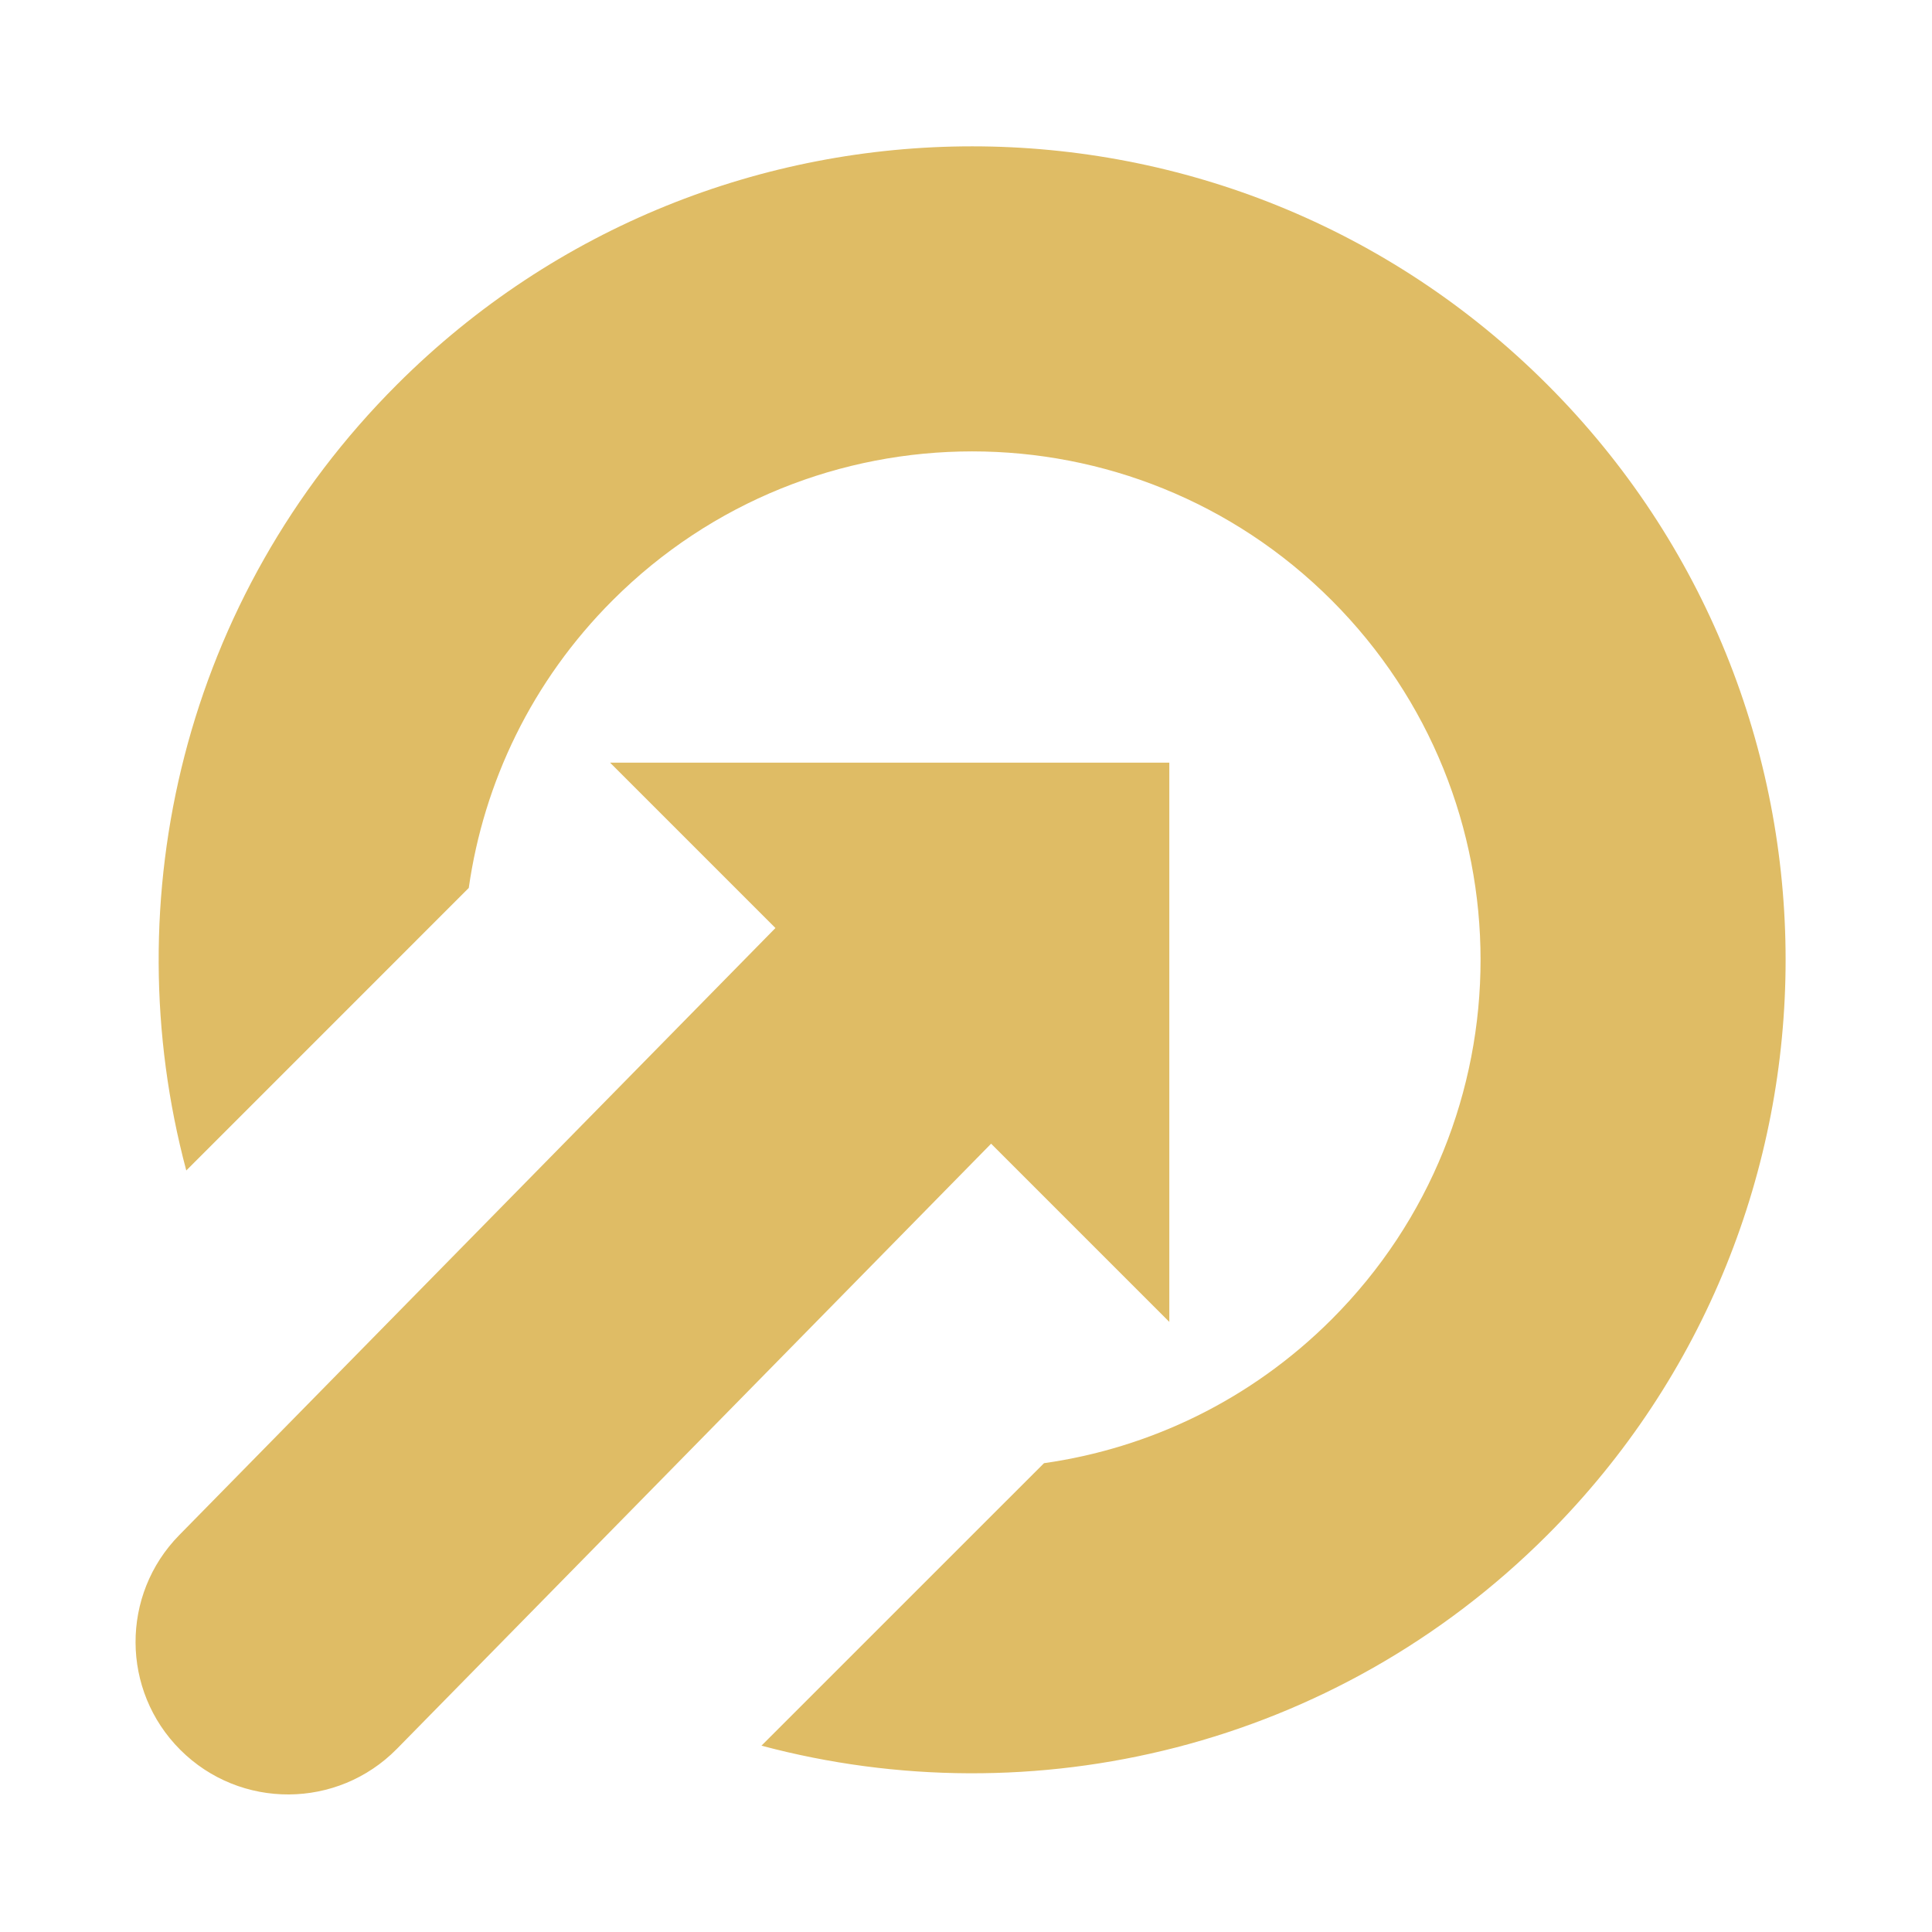 <svg width="38" height="38" viewBox="0 0 38 38" fill="none" xmlns="http://www.w3.org/2000/svg">
<path fill-rule="evenodd" clip-rule="evenodd" d="M30.434 30.192C26.247 34.38 20.315 35.761 14.977 34.335L20.534 28.779C22.604 28.485 24.599 27.542 26.192 25.95C30.097 22.044 30.097 15.713 26.192 11.807C22.287 7.902 15.955 7.902 12.05 11.807C10.457 13.399 9.514 15.395 9.22 17.465L3.664 23.022C2.238 17.684 3.619 11.752 7.807 7.565C14.055 1.316 24.186 1.316 30.434 7.565C36.683 13.813 36.683 23.944 30.434 30.192ZM3.526 30.193L15.252 18.253L11.999 15H22.999V26L19.494 22.495L7.807 34.397C6.638 35.586 4.724 35.595 3.545 34.416C2.381 33.252 2.372 31.367 3.526 30.193Z" fill="#DFBC65"/>
</svg>
